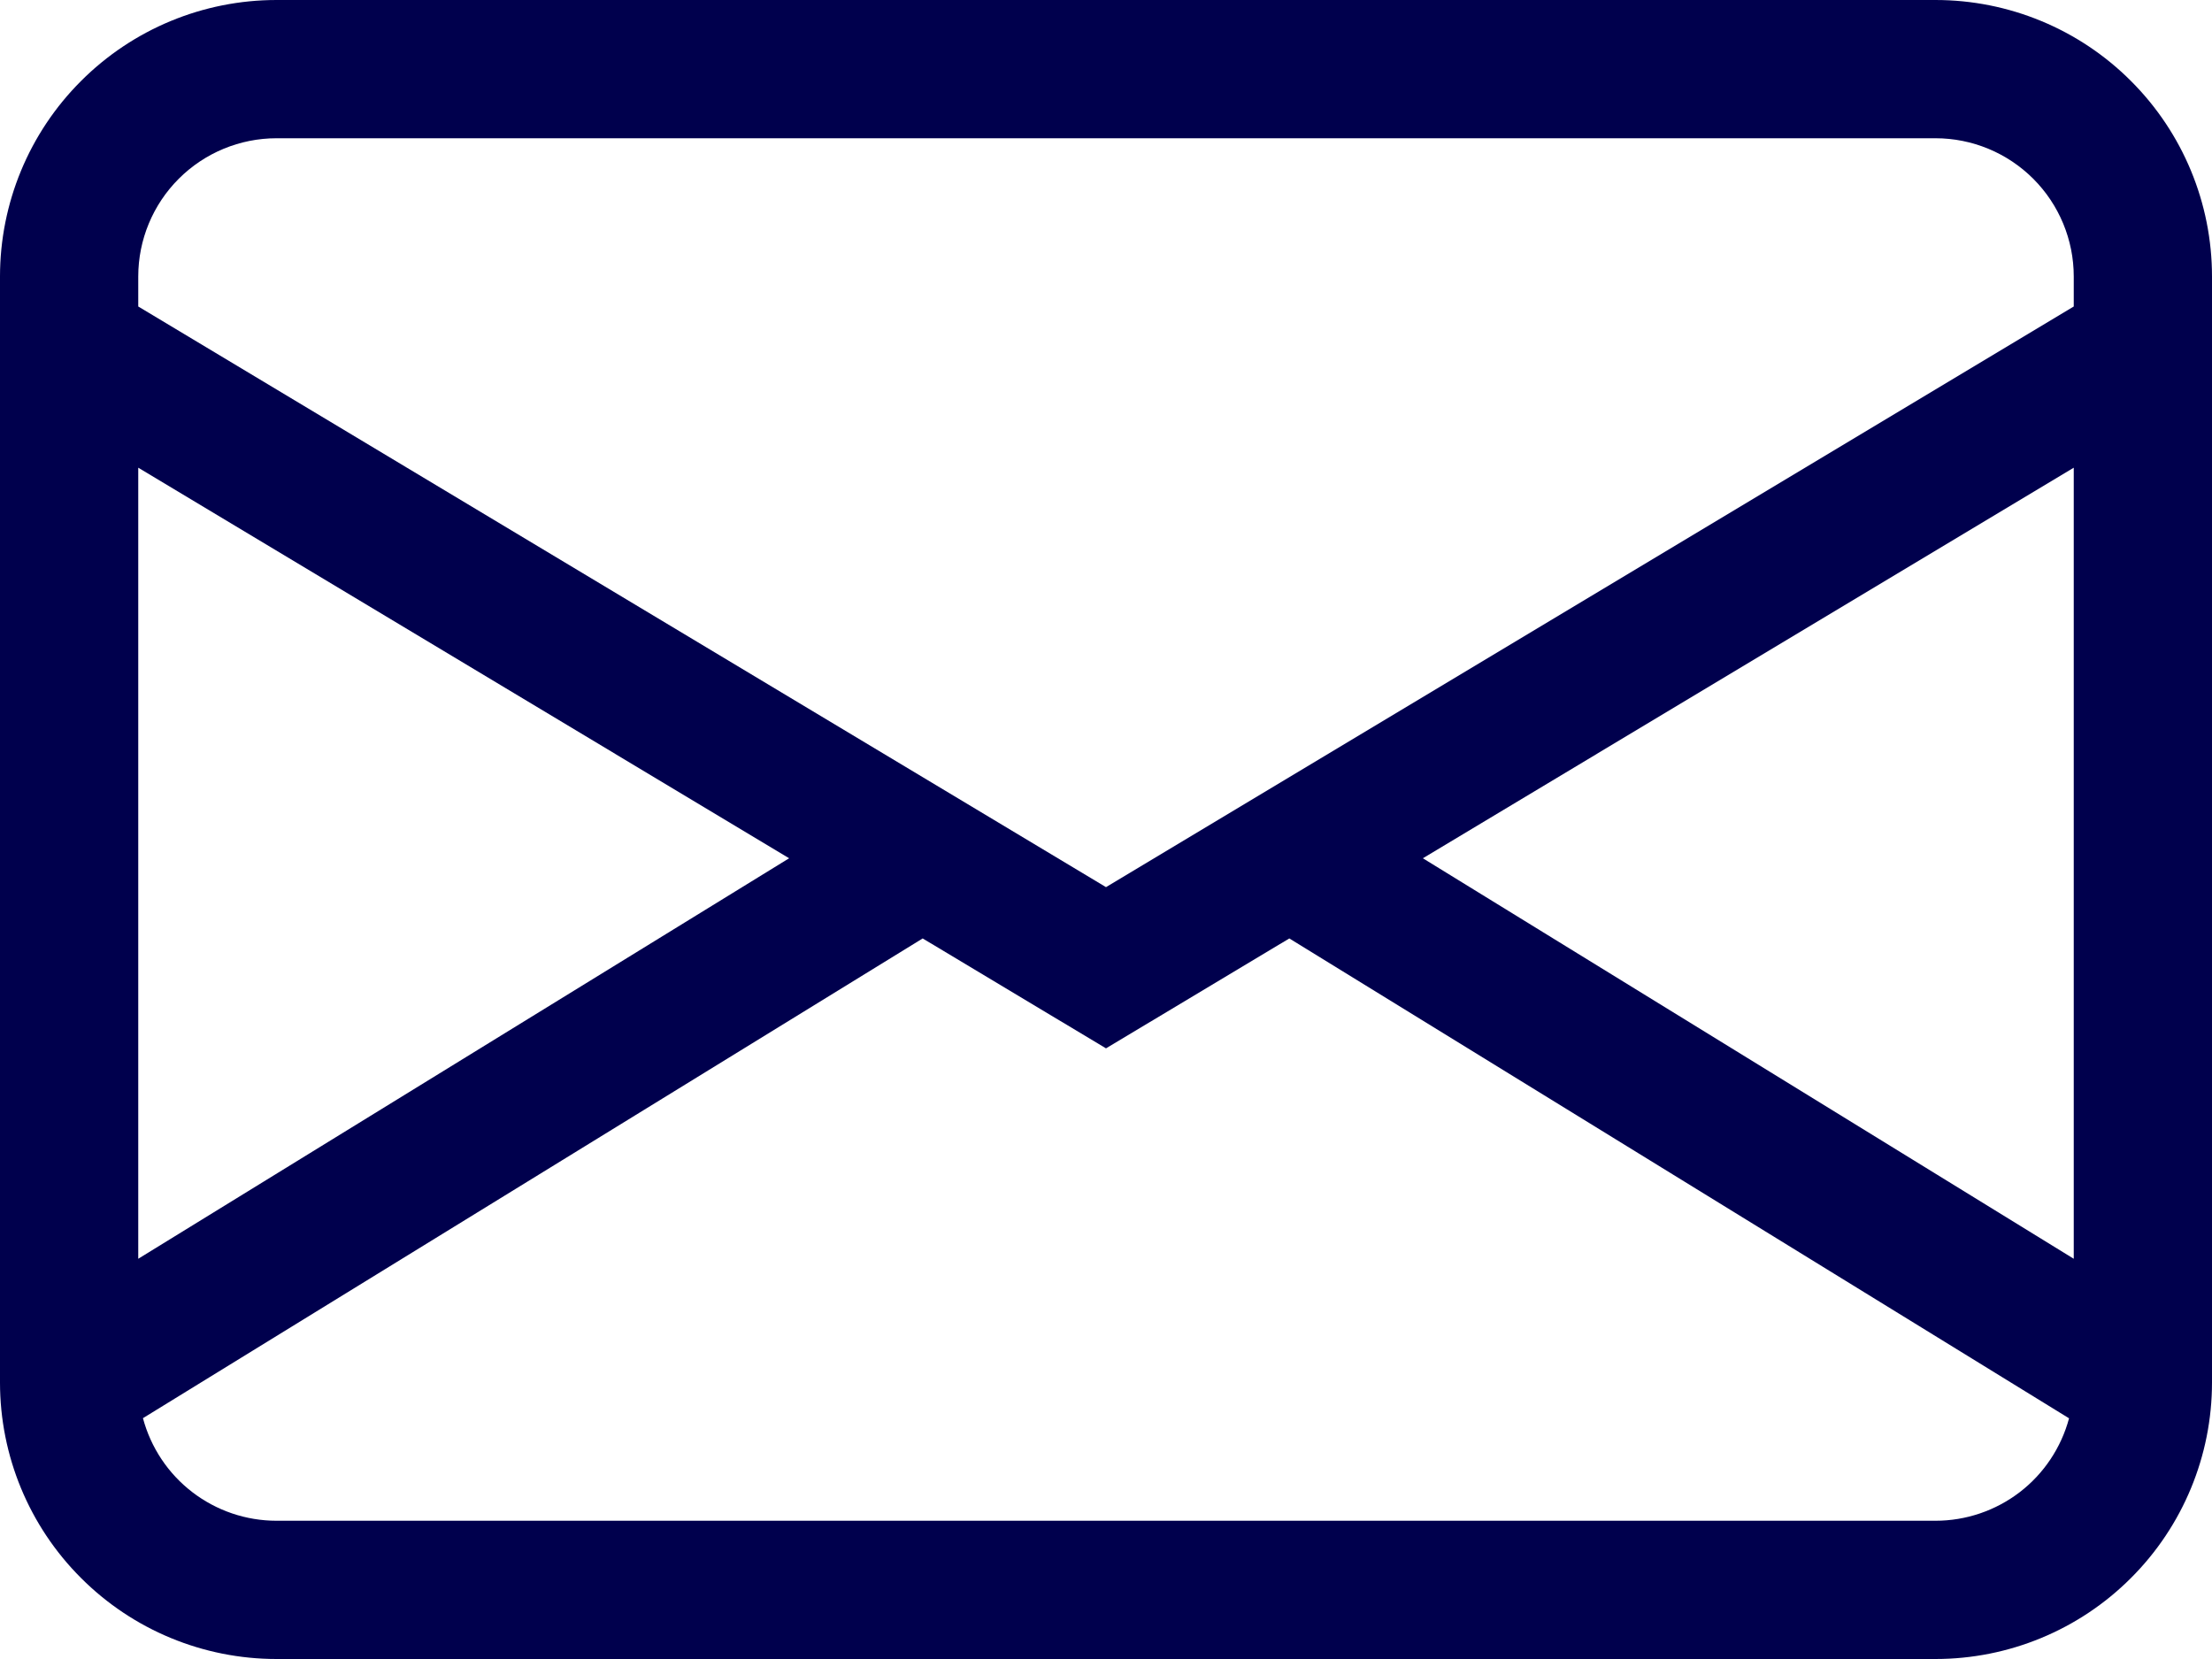 <svg width="32" height="24" viewBox="0 0 32 24" fill="none" xmlns="http://www.w3.org/2000/svg">
<path d="M0 4C0 2.939 0.421 1.922 1.172 1.172C1.922 0.421 2.939 0 4 0H28C29.061 0 30.078 0.421 30.828 1.172C31.579 1.922 32 2.939 32 4V20C32 21.061 31.579 22.078 30.828 22.828C30.078 23.579 29.061 24 28 24H4C2.939 24 1.922 23.579 1.172 22.828C0.421 22.078 0 21.061 0 20V4ZM4 2C3.47 2 2.961 2.211 2.586 2.586C2.211 2.961 2 3.47 2 4V4.434L16 12.834L30 4.434V4C30 3.47 29.789 2.961 29.414 2.586C29.039 2.211 28.53 2 28 2H4ZM30 6.766L20.584 12.416L30 18.21V6.766ZM29.932 20.518L18.652 13.576L16 15.166L13.348 13.576L2.068 20.516C2.182 20.942 2.433 21.318 2.782 21.586C3.131 21.854 3.559 22 4 22H28C28.44 22 28.868 21.855 29.218 21.587C29.567 21.319 29.818 20.943 29.932 20.518ZM2 18.21L11.416 12.416L2 6.766V18.21Z" fill="#00004D"/>
</svg>

